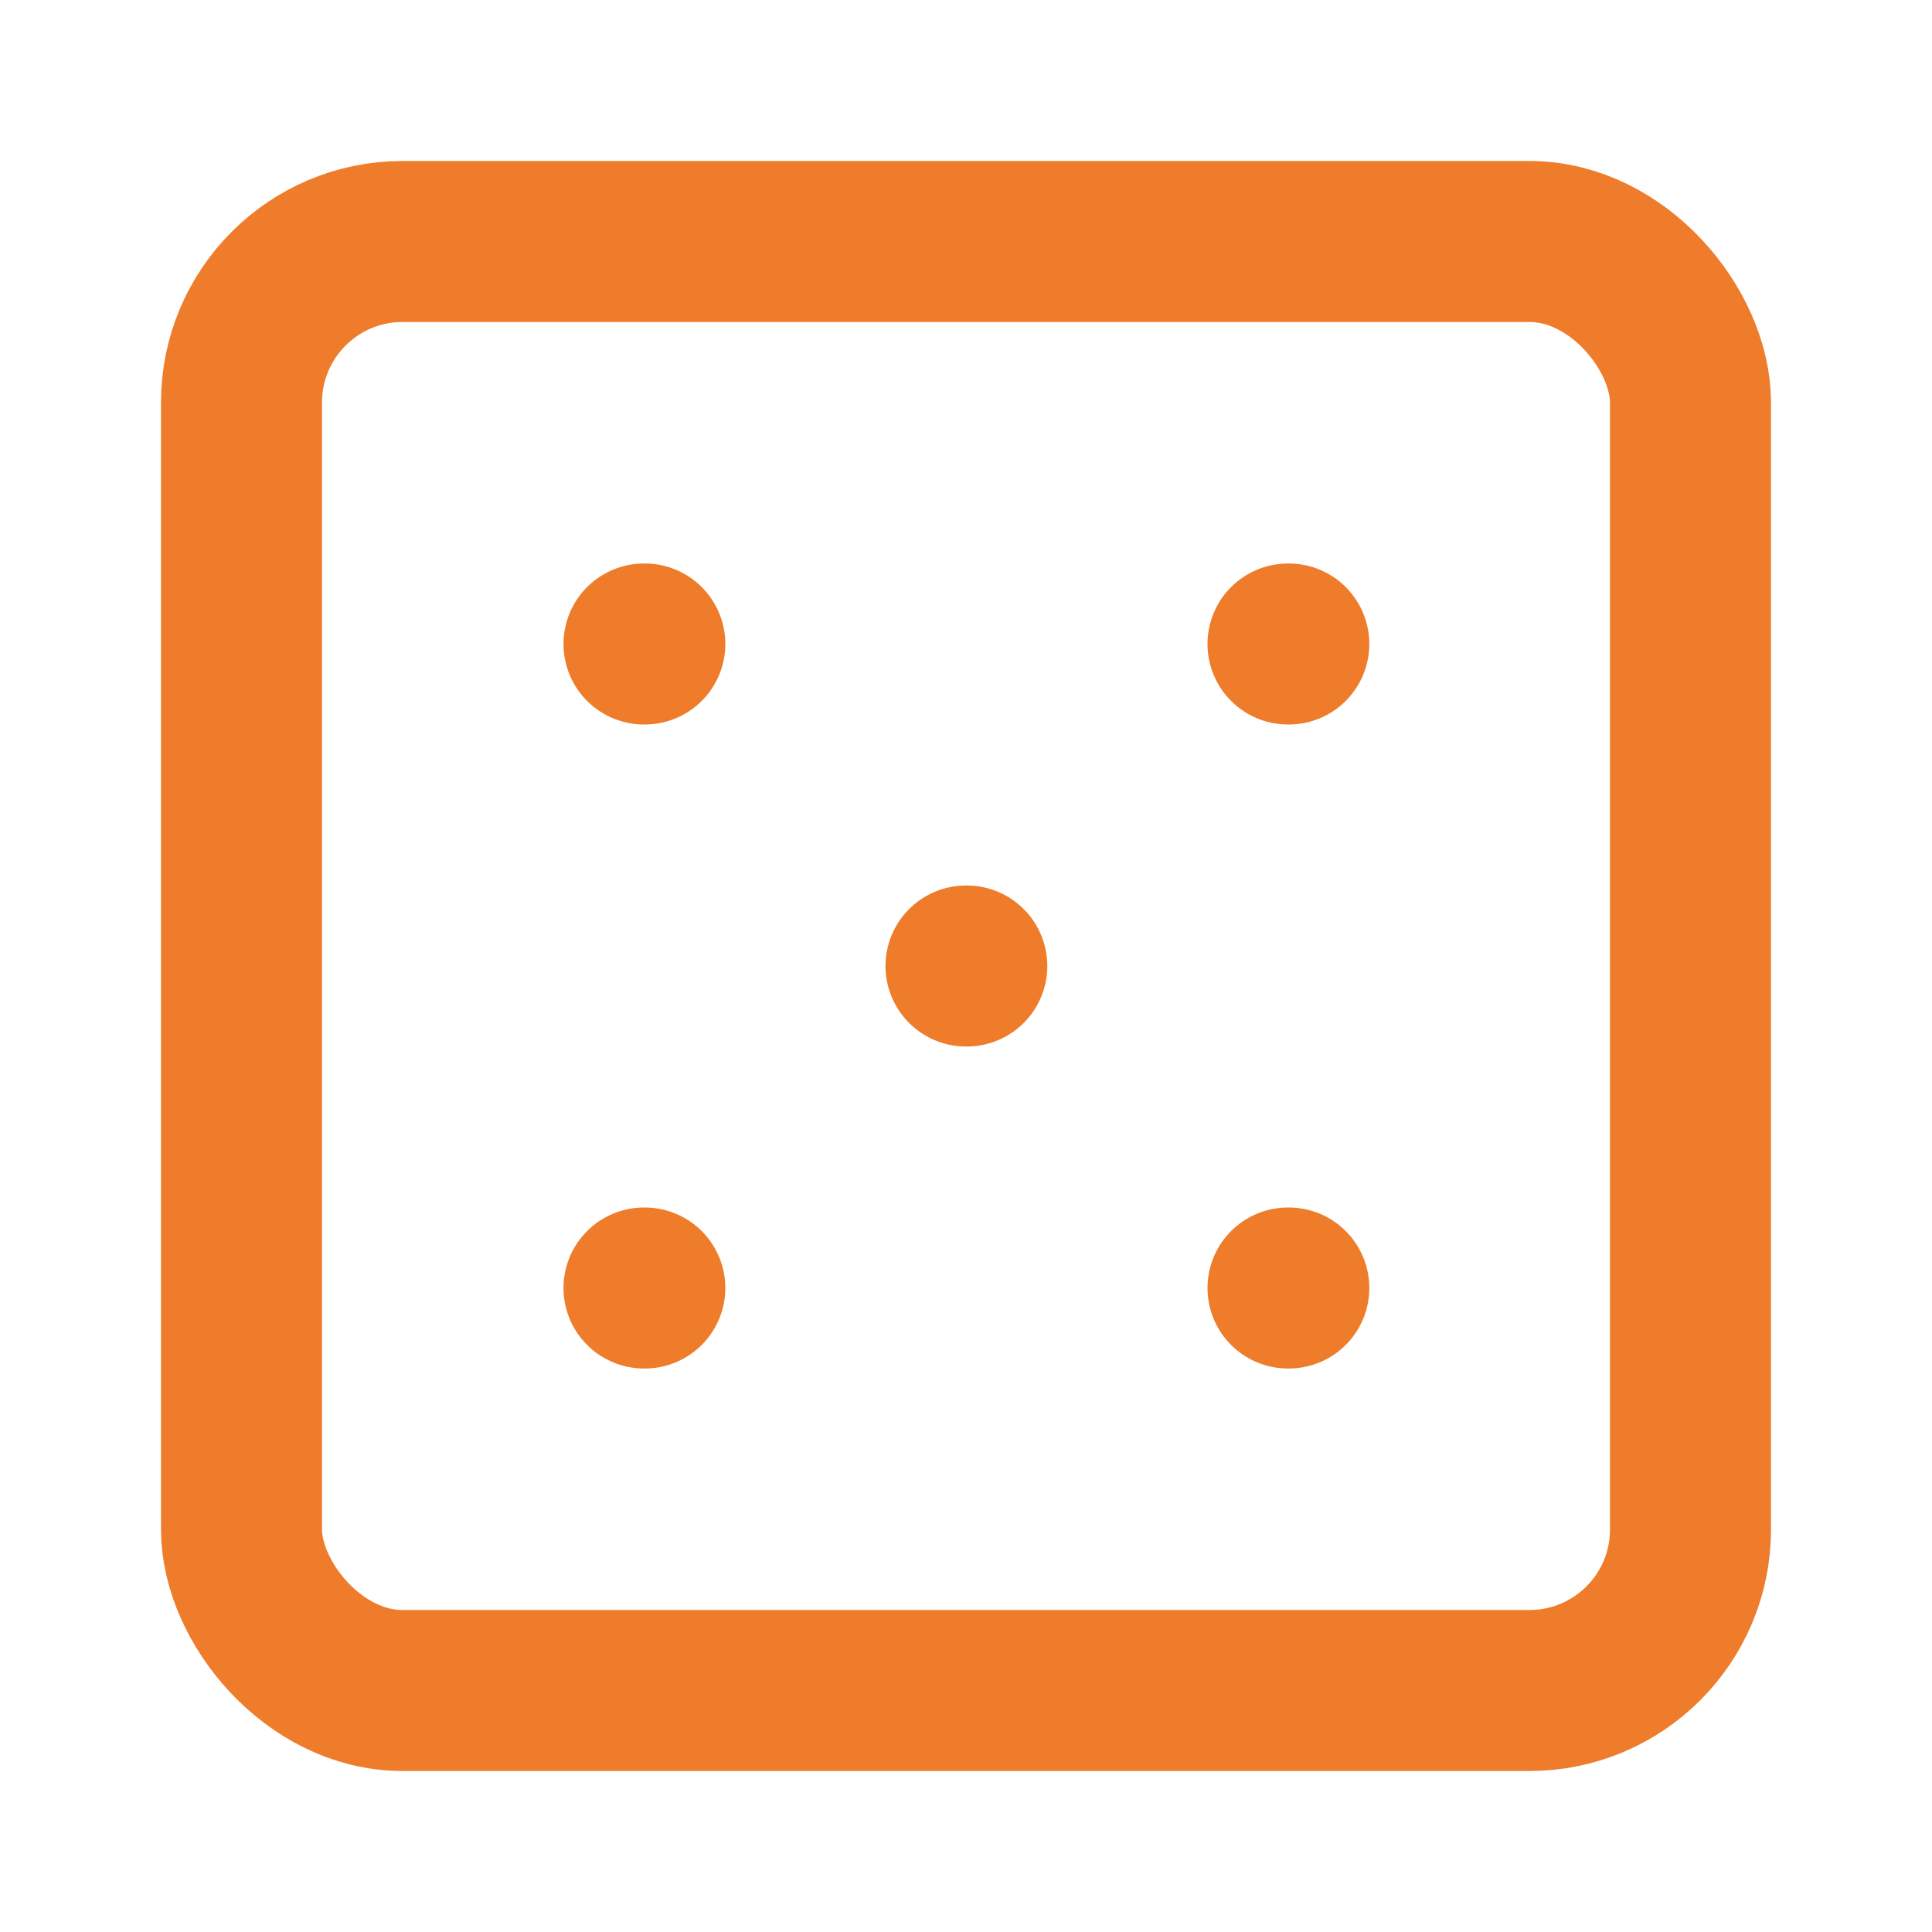<svg xmlns="http://www.w3.org/2000/svg" width="24" height="24" viewBox="0 0 24 24" fill="none" stroke="#ee7c2b" stroke-width="2" stroke-linecap="round" stroke-linejoin="round" class="lucide lucide-dice5 h-6 w-6 text-primary-foreground"><rect width="18" height="18" x="3" y="3" rx="2" ry="2"></rect><path d="M16 8h.01"></path><path d="M8 8h.01"></path><path d="M8 16h.01"></path><path d="M16 16h.01"></path><path d="M12 12h.01"></path></svg>